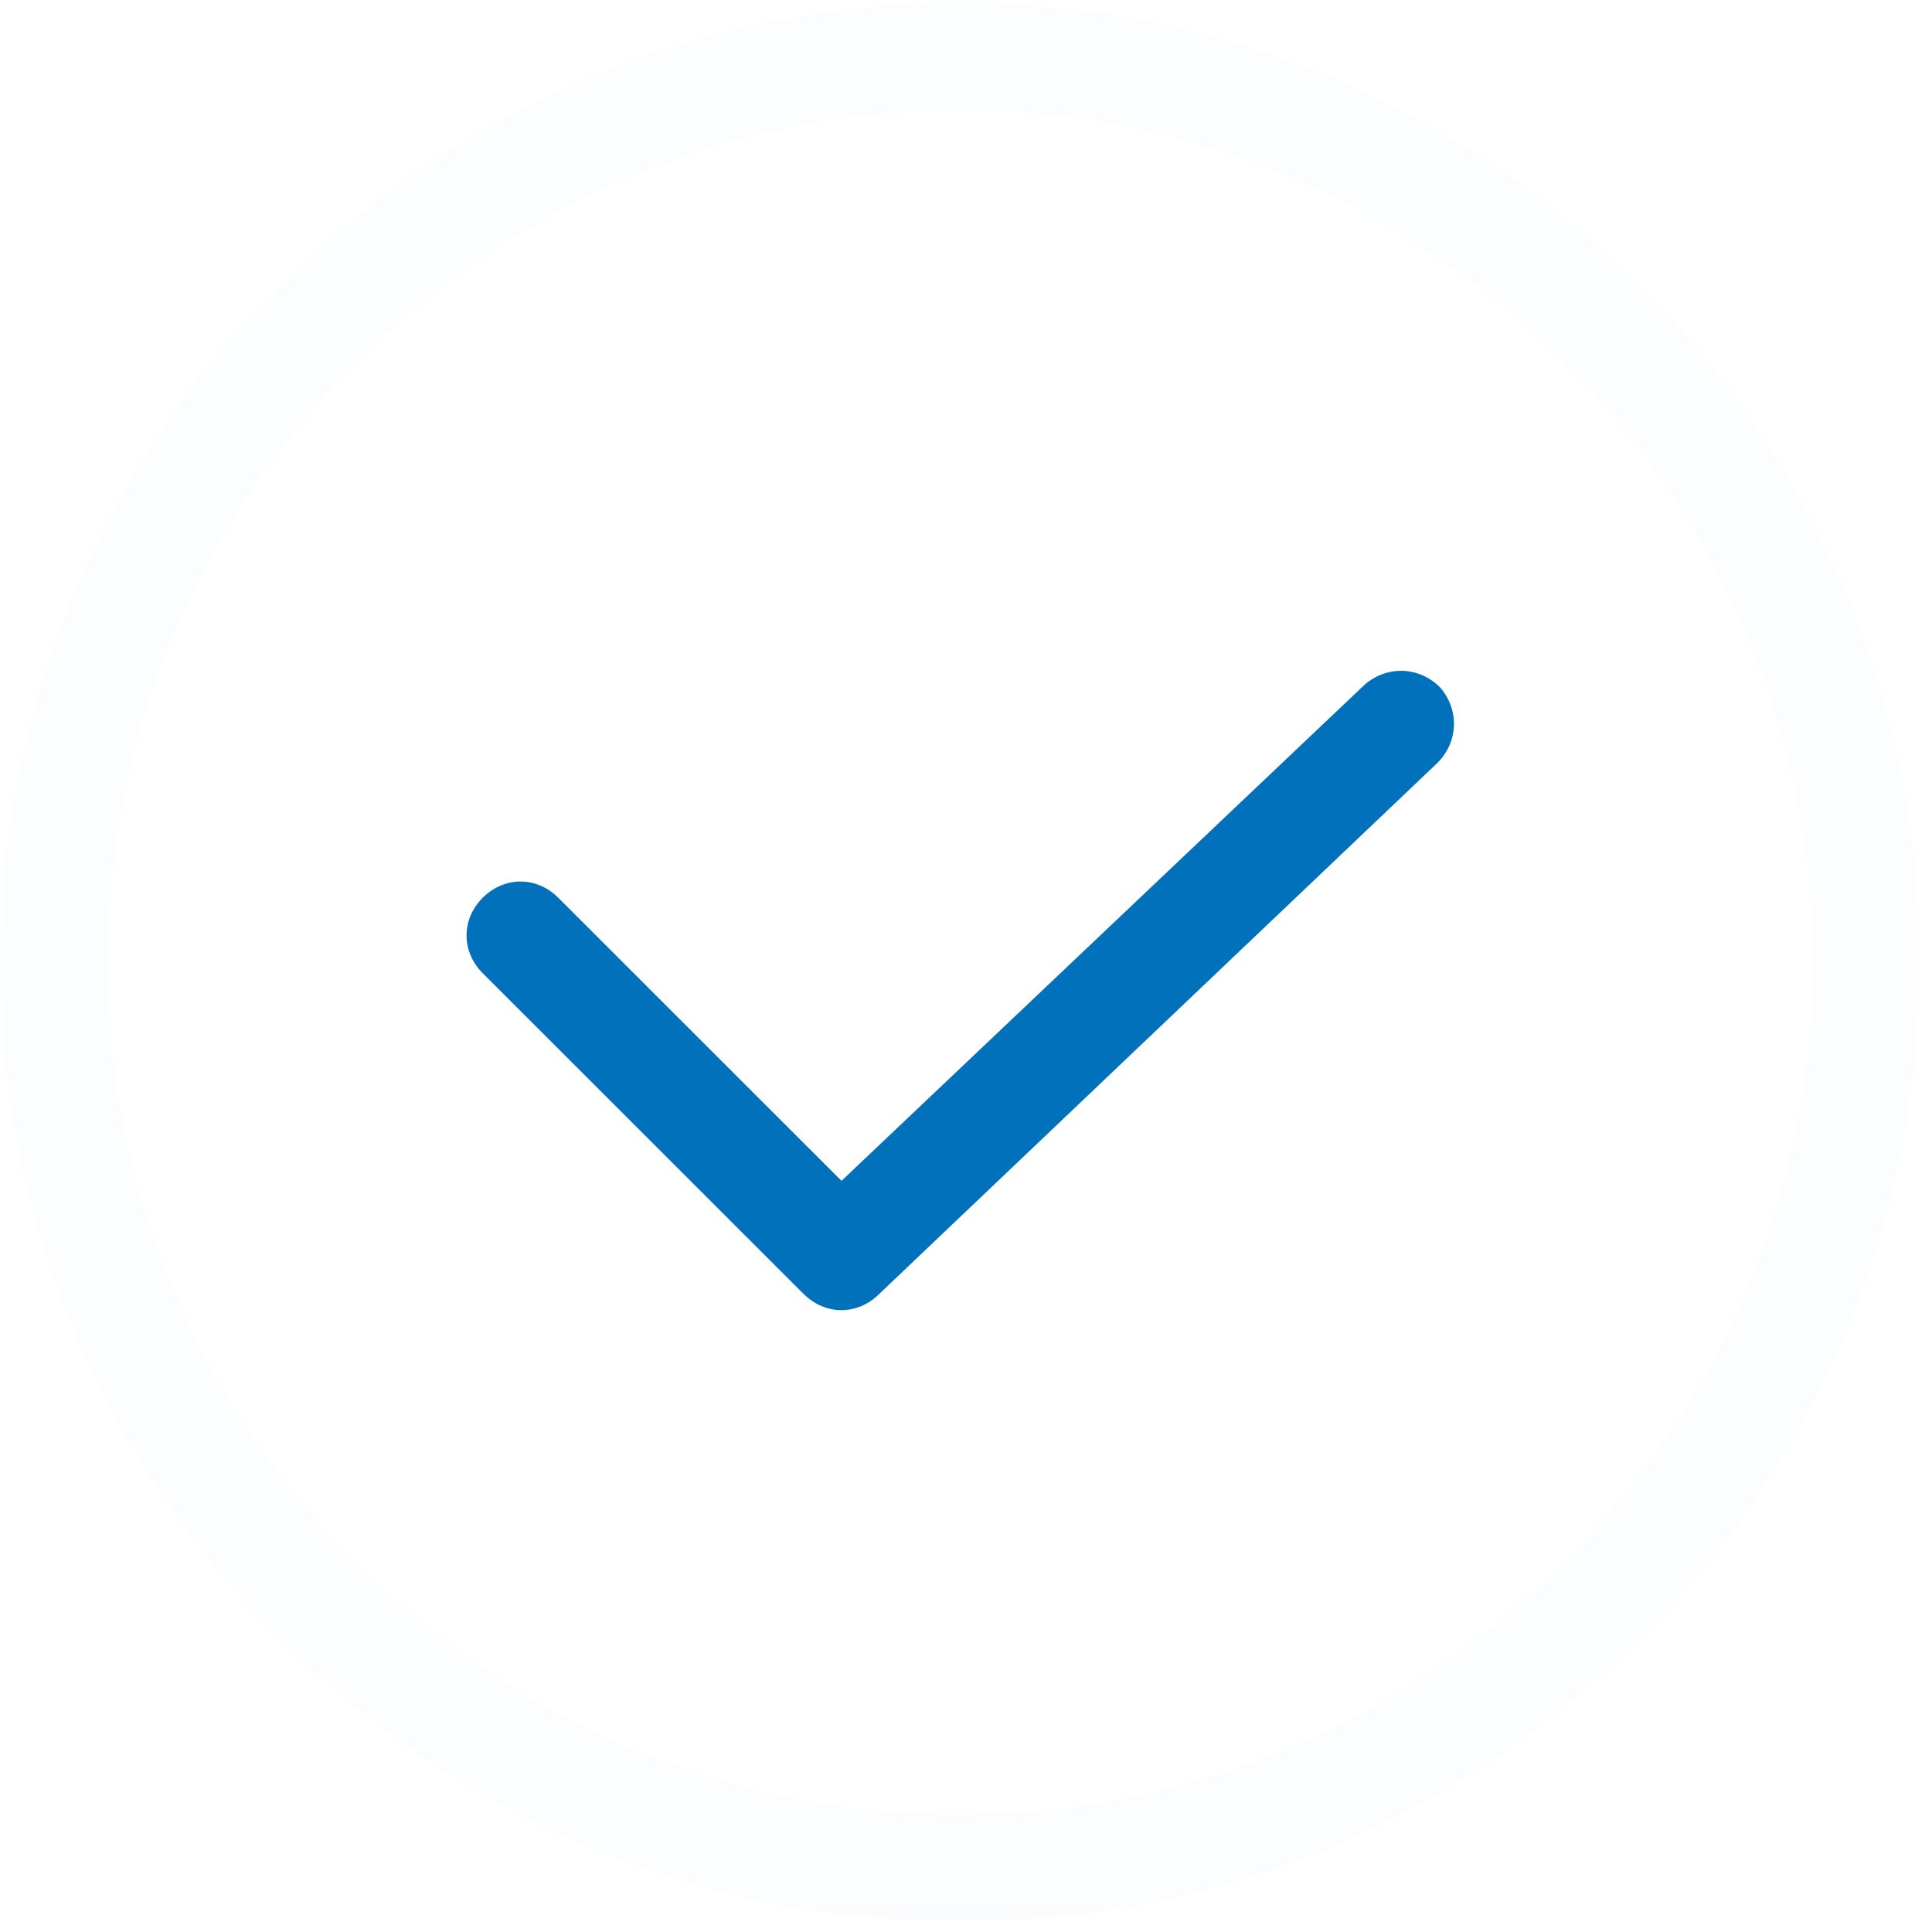 <svg width="150" height="150" viewBox="0 0 150 150" xmlns="http://www.w3.org/2000/svg" xmlns:xlink="http://www.w3.org/1999/xlink"><title>Page 1</title><defs><path id="a" d="M149.077 75.426v74.51H0V.916h149.077v74.512z"/></defs><g fill="none" fill-rule="evenodd"><g transform="translate(0 -.707)"><mask id="b" fill="#fff"><use xlink:href="#a"/></mask><path d="M8.375 75.427c0-36.416 29.737-66.14 66.17-66.14 36.43 0 66.157 29.724 66.157 66.14 0 36.426-29.727 66.14-66.158 66.14-36.432 0-66.17-29.714-66.17-66.14m140.703 0c0-41.025-33.502-74.513-74.533-74.513C33.502.914 0 34.402 0 75.427c0 41.025 33.502 74.513 74.544 74.513 41.03 0 74.533-33.488 74.533-74.513" fill="#0071BA" opacity=".123" mask="url(#b)"/></g><path d="M111.81 53.37c-1.672-1.68-4.178-1.68-5.86-.21L65.333 91.68 43.346 69.702c-1.68-1.68-4.188-1.68-5.87 0-1.67 1.67-1.67 4.186 0 5.856l24.916 24.904c.846.835 1.893 1.258 2.94 1.258s2.094-.423 2.93-1.258l43.336-41.226c1.68-1.68 1.68-4.186.21-5.867" fill="#0071BA"/></g></svg>